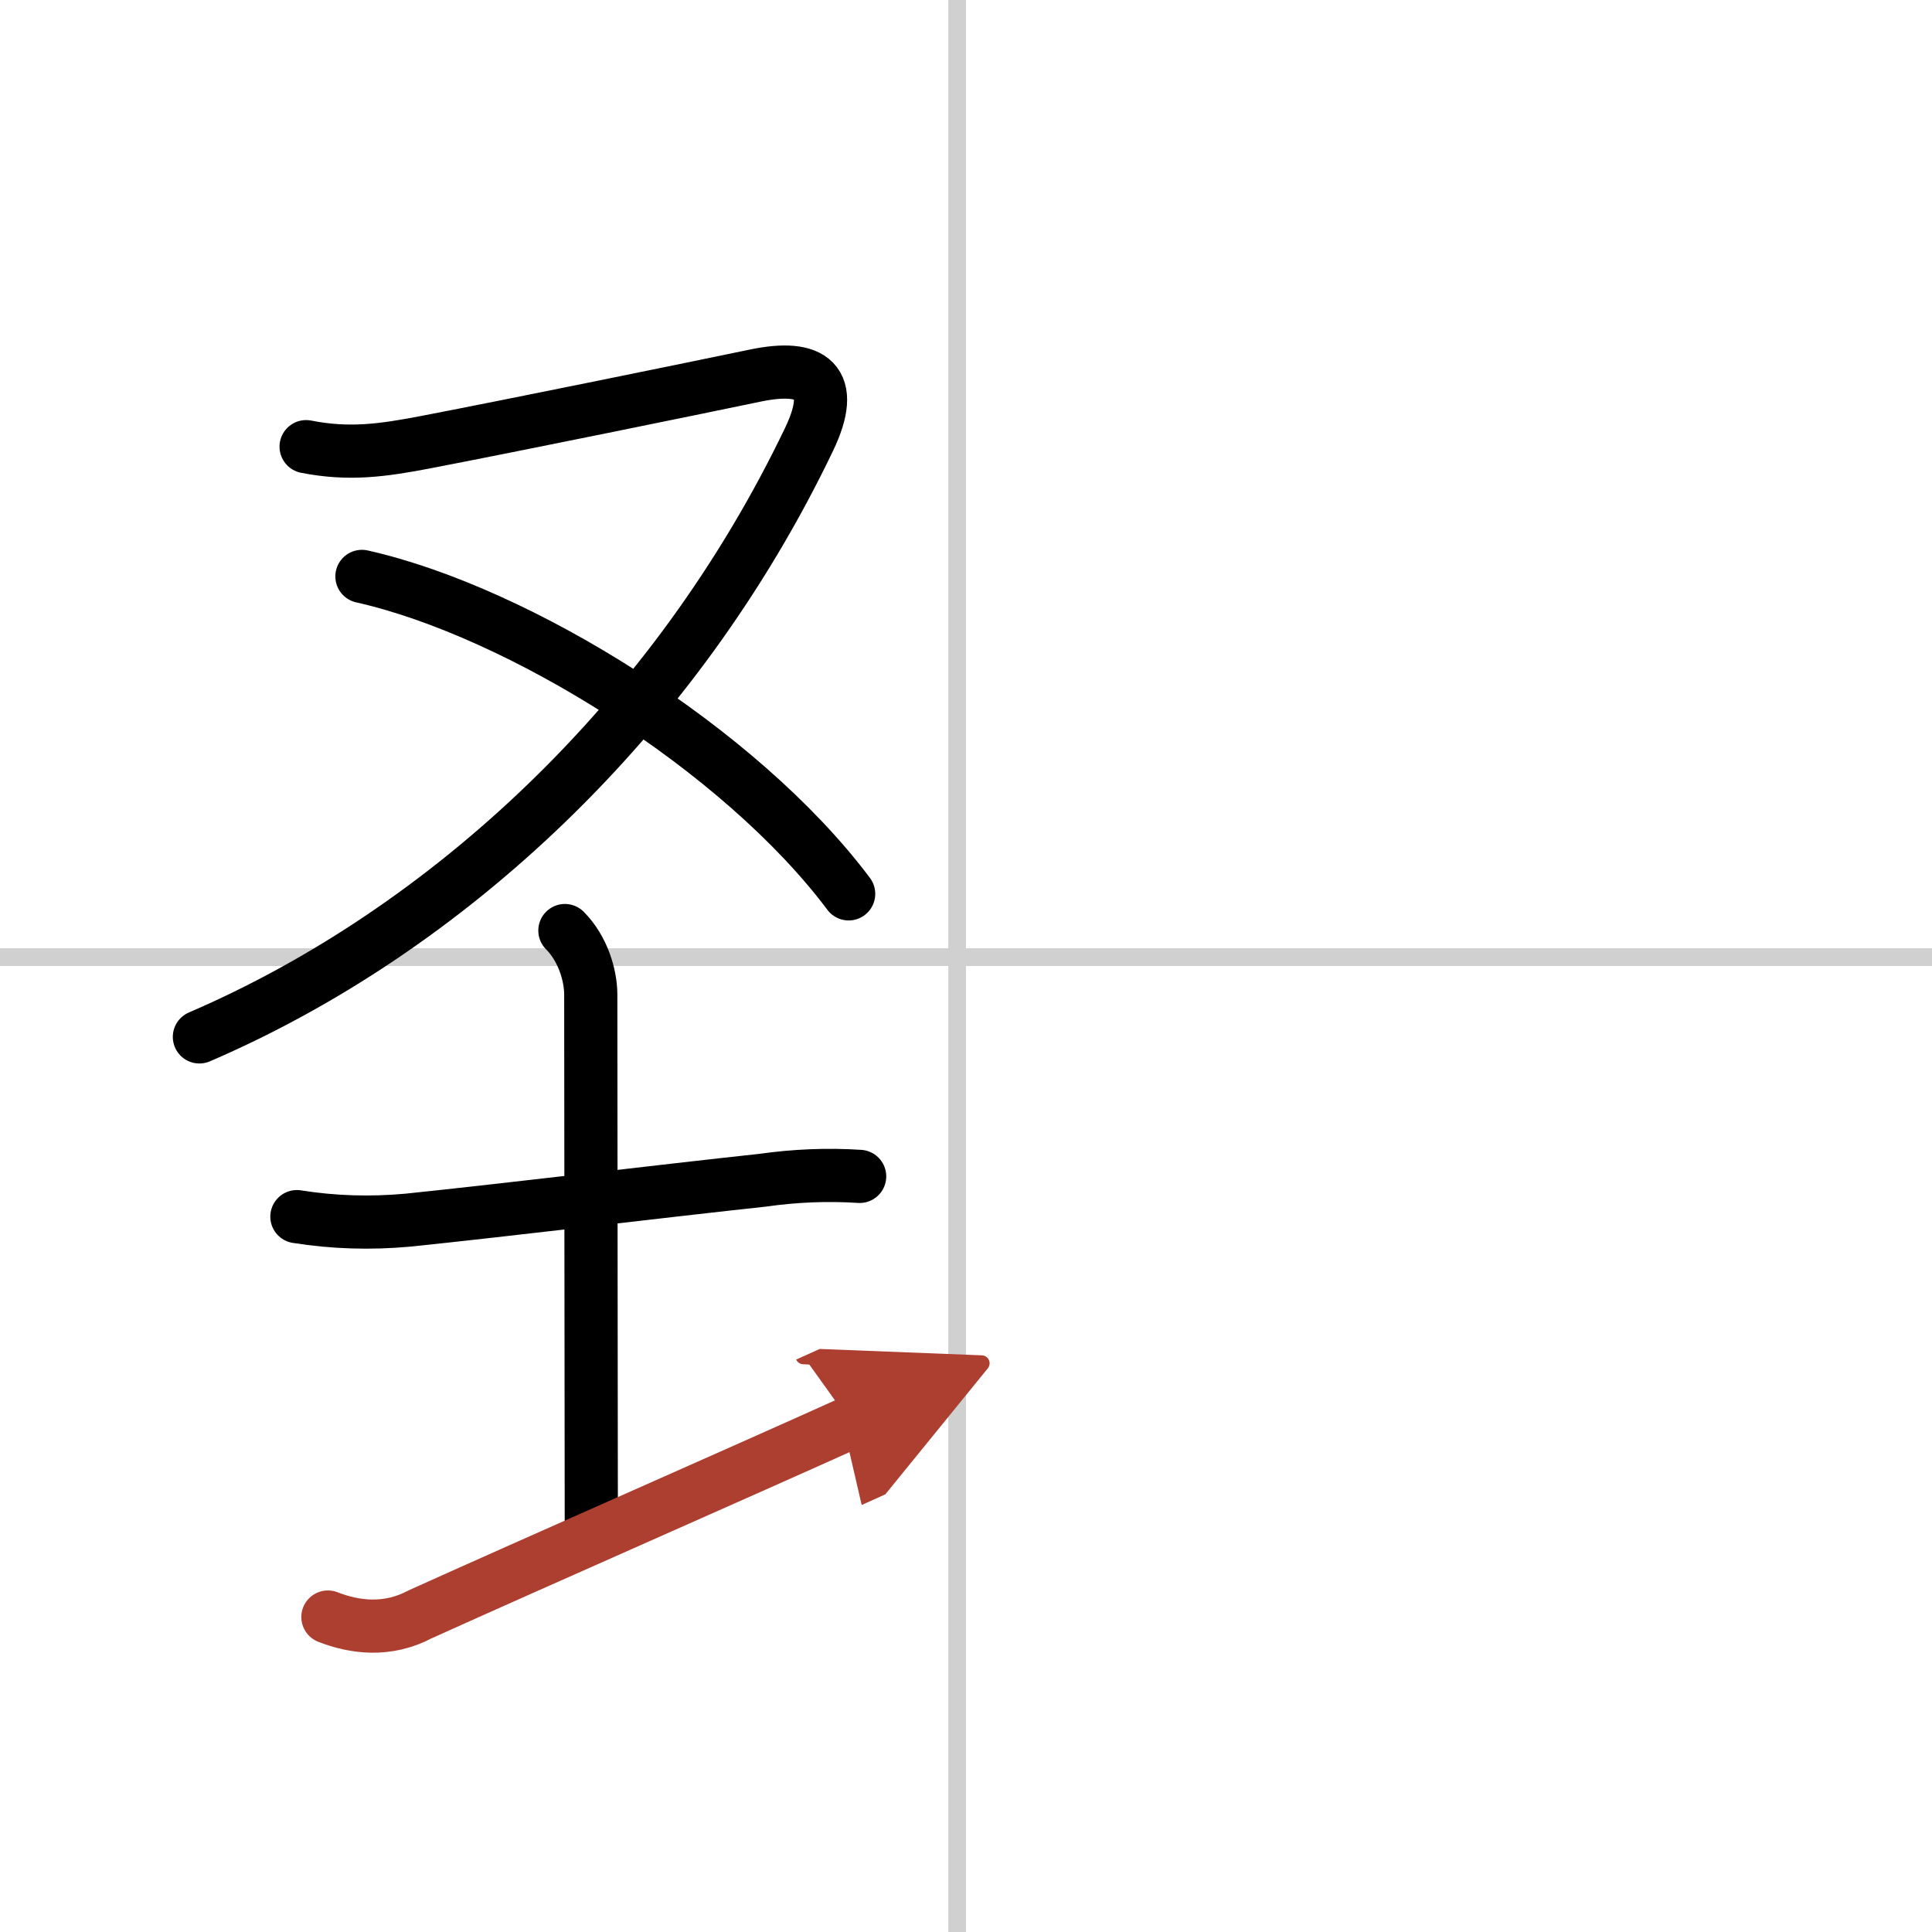 <svg width="400" height="400" viewBox="0 0 109 109" xmlns="http://www.w3.org/2000/svg"><defs><marker id="a" markerWidth="4" orient="auto" refX="1" refY="5" viewBox="0 0 10 10"><polyline points="0 0 10 5 0 10 1 5" fill="#ad3f31" stroke="#ad3f31"/></marker></defs><g fill="none" stroke="#000" stroke-linecap="round" stroke-linejoin="round" stroke-width="3"><rect width="100%" height="100%" fill="#fff" stroke="#fff"/><line x1="54" x2="54" y2="109" stroke="#d0d0d0" stroke-width="1"/><line x2="109" y1="54" y2="54" stroke="#d0d0d0" stroke-width="1"/><path d="M17.27,25.2c2.43,0.48,4.33,0.21,6.78-0.26c5.09-0.98,15.01-3.01,18.56-3.75c3.22-0.67,4.61,0.32,3.03,3.61C38.1,40.53,25.2,52.5,11.25,58.5"/><path d="m20.42 32.52c8.83 1.98 21.33 9.73 27.46 17.91"/><path d="m16.75 68.64c2.07 0.33 4.16 0.39 6.25 0.2 5.17-0.53 14.69-1.68 20-2.25 1.83-0.26 3.66-0.34 5.5-0.22"/><path d="m31.87 52.5c1 1 1.46 2.5 1.46 3.62 0 5.85 0.03 26 0.03 29.68"/><path d="m18.5 91.23c1.51 0.59 3.36 0.83 5.22-0.16 6.33-2.86 18.26-8.1 24.28-10.82" marker-end="url(#a)" stroke="#ad3f31"/></g></svg>
